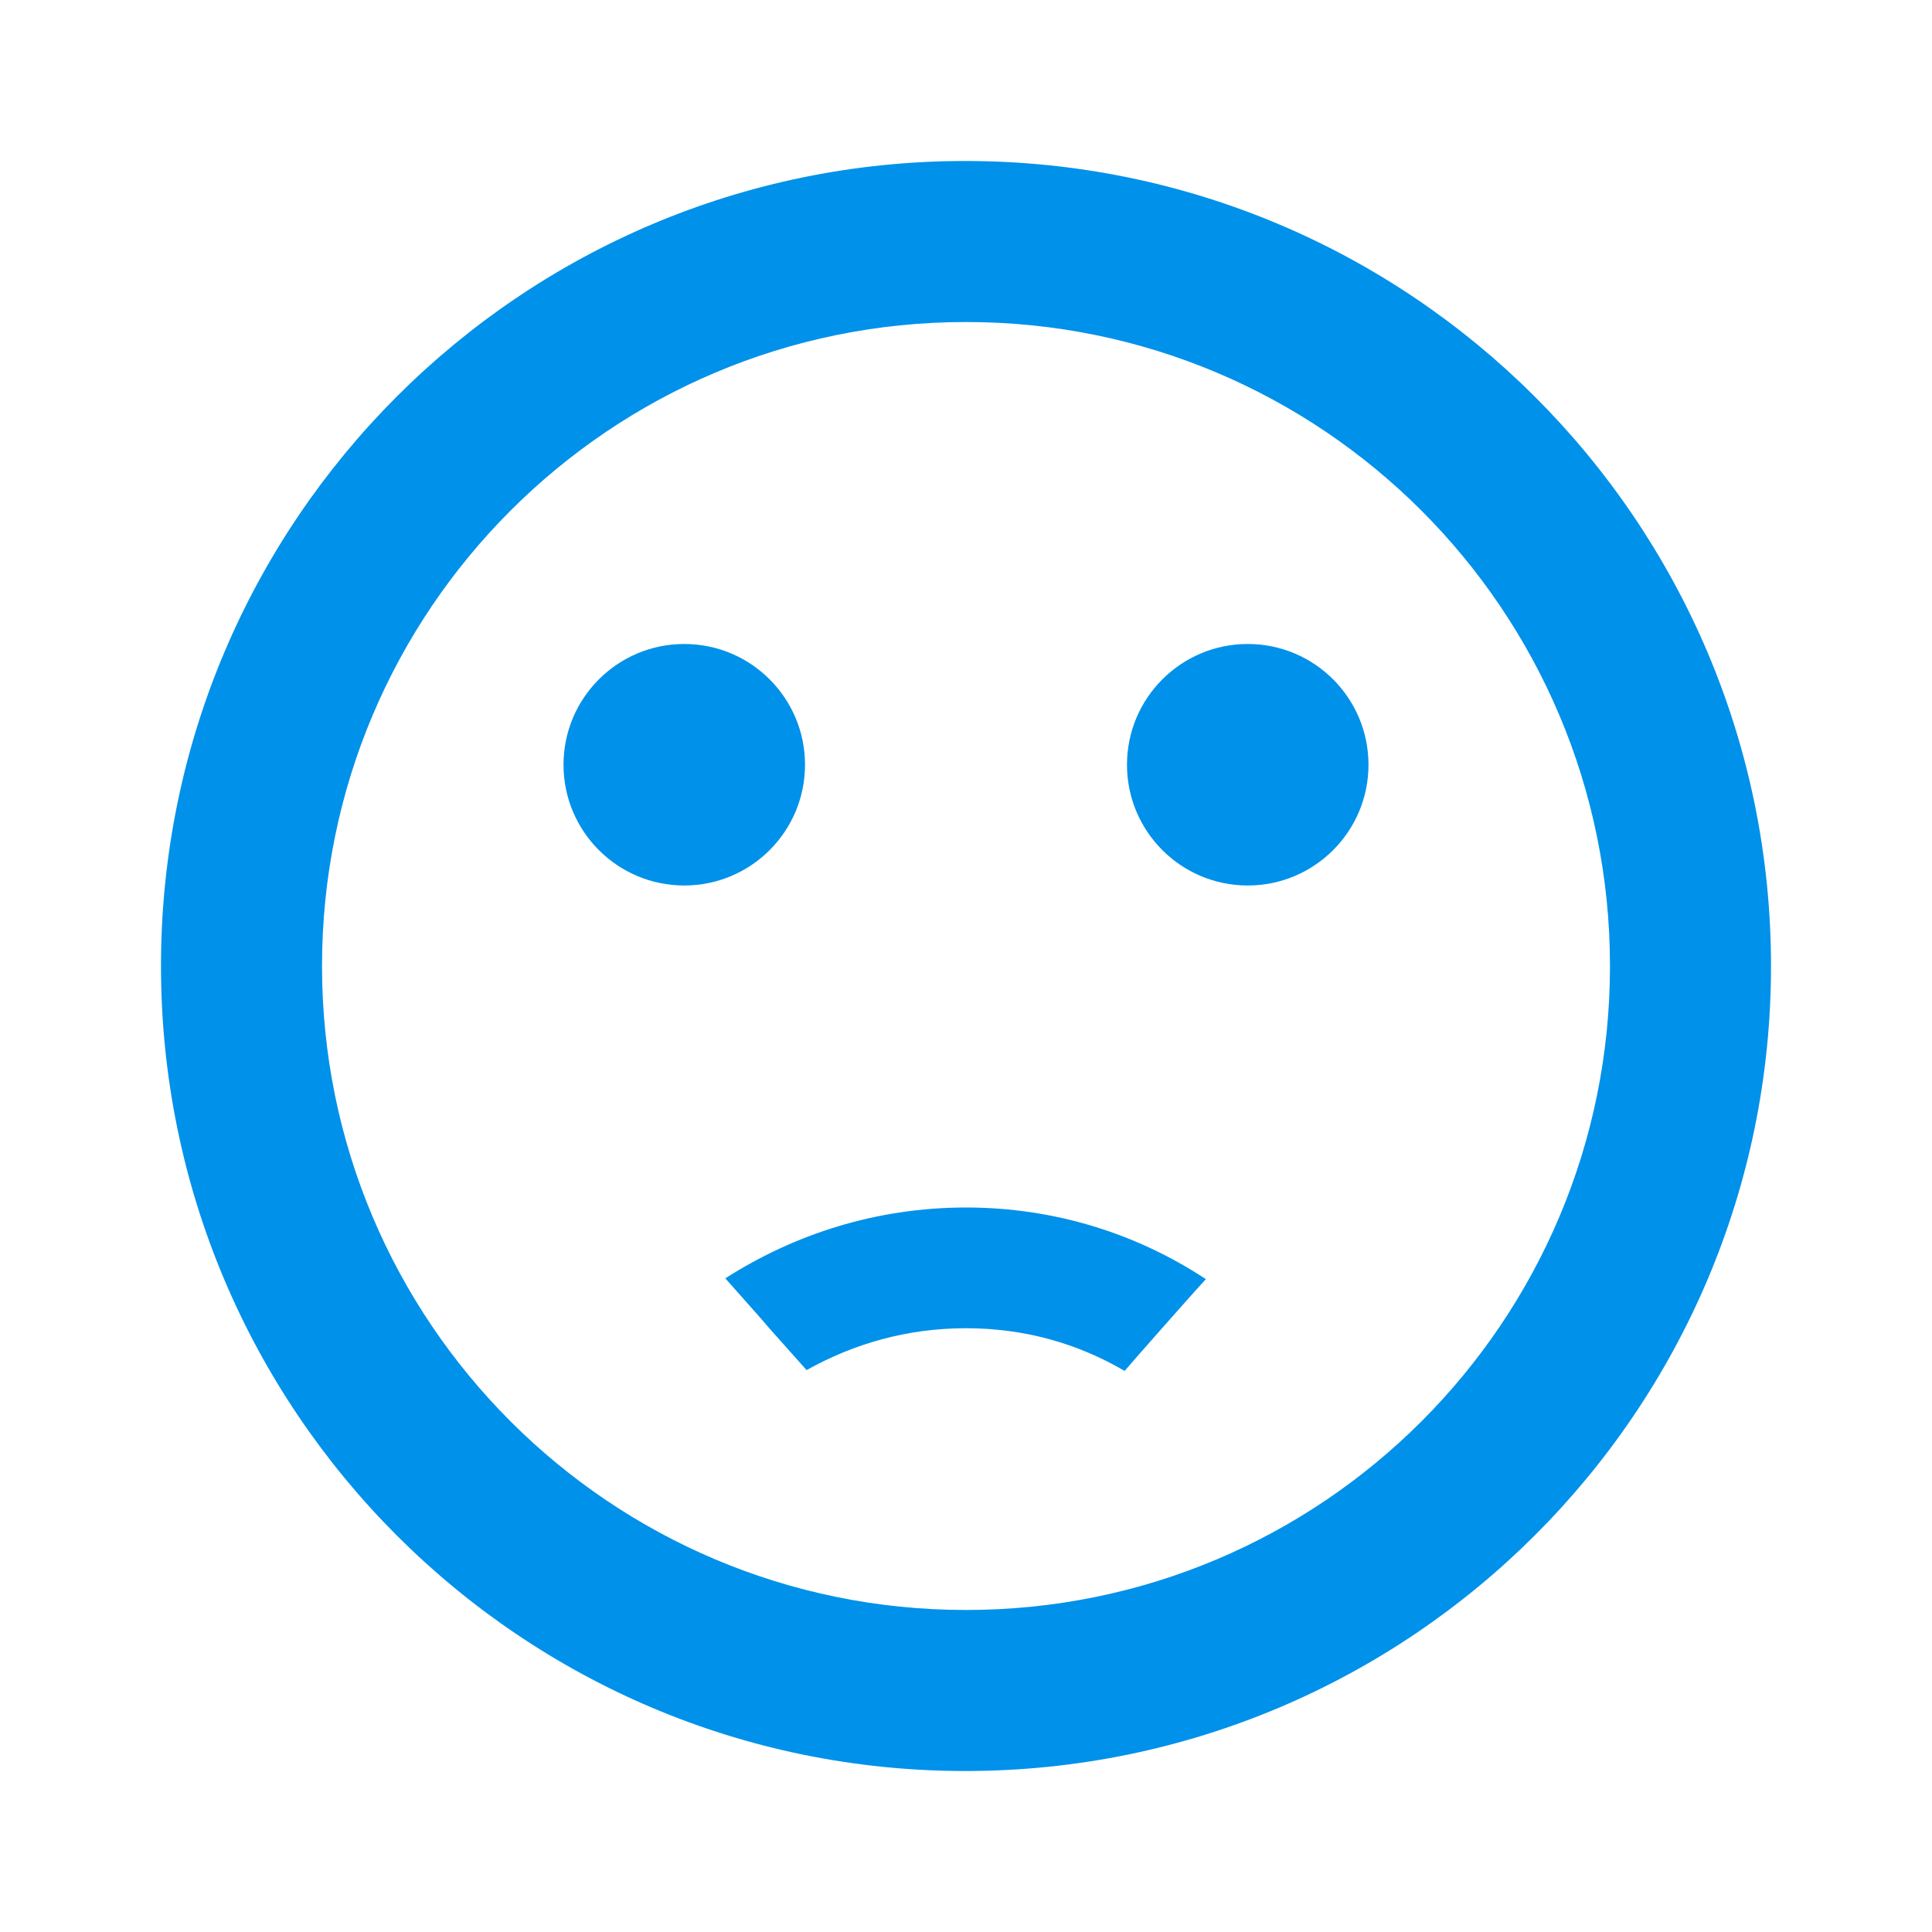 <svg width="55" height="55" viewBox="0 0 55 55" fill="none" xmlns="http://www.w3.org/2000/svg">
<g clip-path="url(#clip0_1397_1063)">
<path d="M35.521 25.208C37.419 25.208 38.958 23.669 38.958 21.771C38.958 19.872 37.419 18.333 35.521 18.333C33.622 18.333 32.083 19.872 32.083 21.771C32.083 23.669 33.622 25.208 35.521 25.208Z" fill="#0091EA"/>
<path d="M19.479 25.208C21.378 25.208 22.917 23.669 22.917 21.771C22.917 19.872 21.378 18.333 19.479 18.333C17.581 18.333 16.042 19.872 16.042 21.771C16.042 23.669 17.581 25.208 19.479 25.208Z" fill="#0091EA"/>
<path d="M27.477 4.583C14.827 4.583 4.583 14.85 4.583 27.5C4.583 40.15 14.827 50.417 27.477 50.417C40.15 50.417 50.417 40.15 50.417 27.5C50.417 14.85 40.15 4.583 27.477 4.583ZM27.5 45.833C17.371 45.833 9.167 37.629 9.167 27.5C9.167 17.371 17.371 9.167 27.5 9.167C37.629 9.167 45.833 17.371 45.833 27.5C45.833 37.629 37.629 45.833 27.5 45.833ZM27.5 37.812C29.173 37.812 30.685 38.248 32.015 39.027C32.29 38.706 33.985 36.781 34.329 36.415C32.381 35.131 30.044 34.375 27.5 34.375C24.956 34.375 22.619 35.131 20.648 36.392C22.871 38.89 20.671 36.438 22.962 39.004C24.315 38.248 25.827 37.812 27.5 37.812Z" fill="#0091EA"/>
</g>
<defs>
<clipPath id="clip0_1397_1063">
<rect width="55" height="55" fill="white"/>
</clipPath>
</defs>
</svg>
